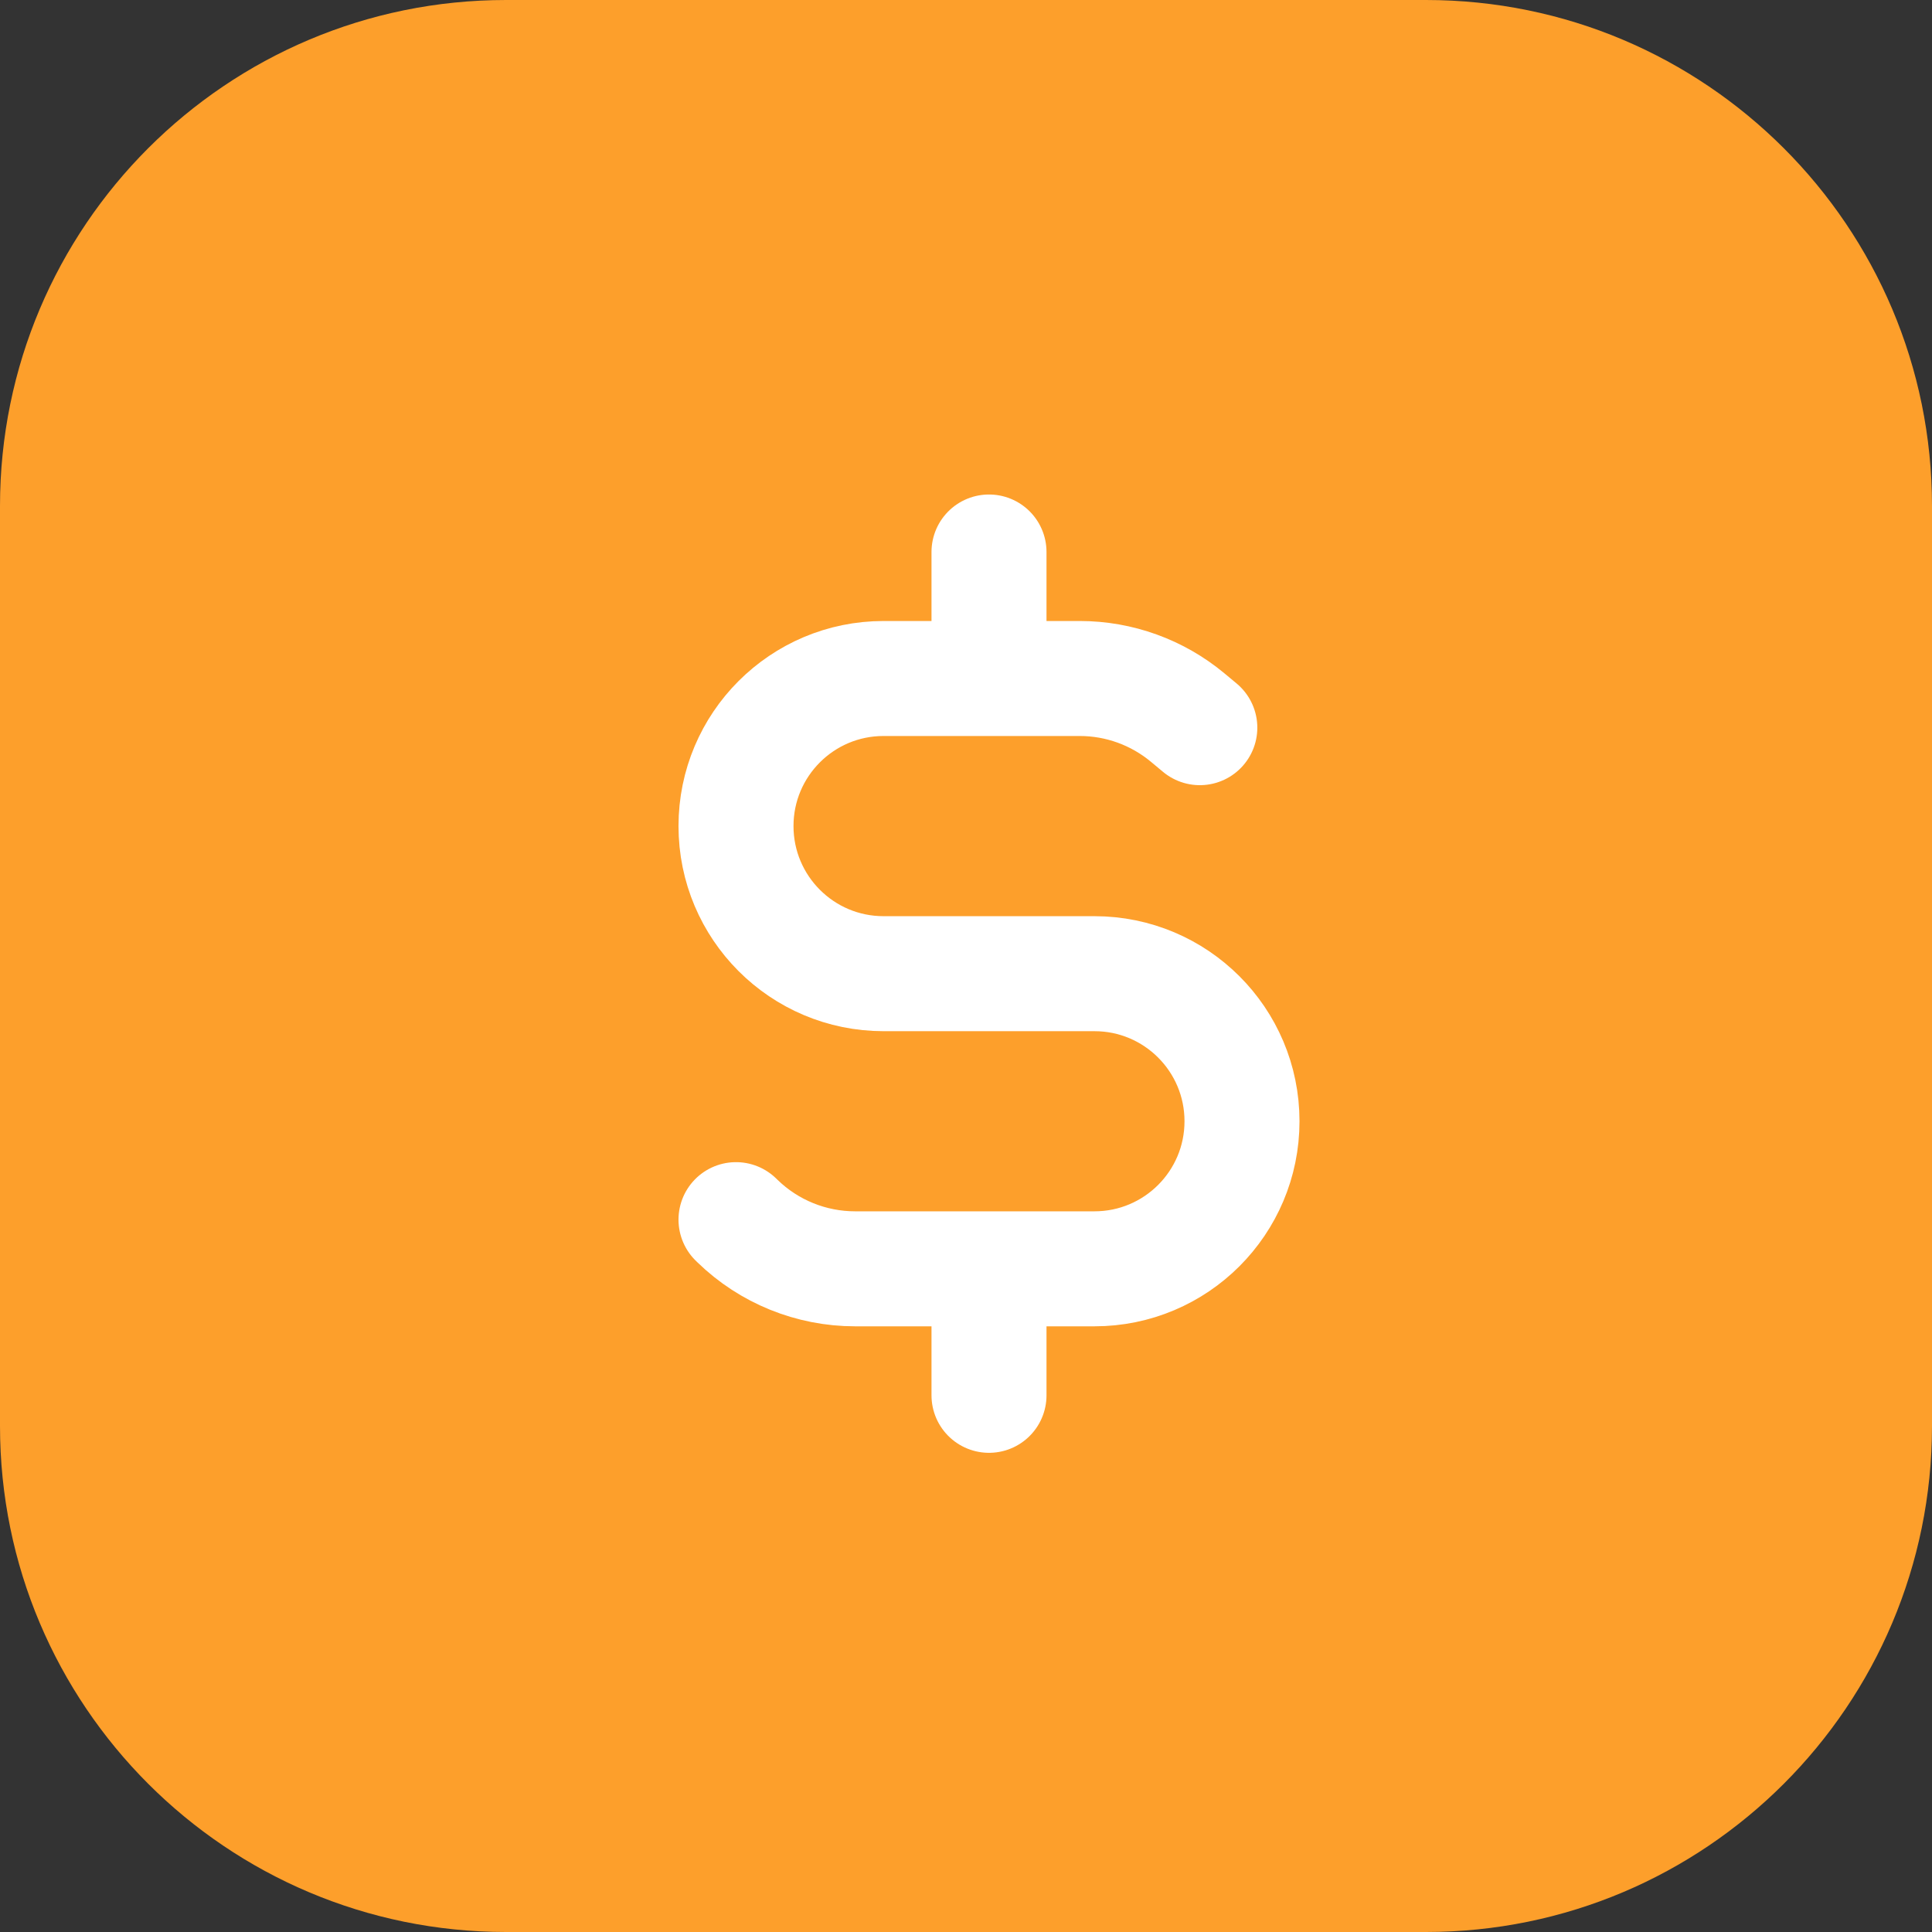 <svg width="42" height="42" viewBox="0 0 42 42" fill="none" xmlns="http://www.w3.org/2000/svg">
<rect x="0" y="0" width="42" height="42" fill="#333333" stroke="none"/>
<g clip-path="url(#clip0_19_718)">
<path d="M31 0H11C4.925 0 0 4.925 0 11V31C0 37.075 4.925 42 11 42H31C37.075 42 42 37.075 42 31V11C42 4.925 37.075 0 31 0Z" fill="#FD9F2B"/>
<path d="M26.083 15.819L25.82 15.6C25.161 15.051 24.33 14.75 23.473 14.75H19.208C17.436 14.75 16 16.186 16 17.958C16 19.73 17.436 21.167 19.208 21.167H23.792C25.564 21.167 27 22.603 27 24.375C27 26.147 25.564 27.583 23.792 27.583H18.589C17.634 27.583 16.717 27.211 16.033 26.546L16 26.514" stroke="white" stroke-width="2.5" stroke-linecap="round" stroke-linejoin="round"/>
<path d="M21.5 13.833V12" stroke="white" stroke-width="2.5" stroke-linecap="round" stroke-linejoin="round"/>
<path d="M21.5 30.333V28.5" stroke="white" stroke-width="2.5" stroke-linecap="round" stroke-linejoin="round"/>
</g>
<defs>
<clipPath id="clip0_19_718">
<rect width="42" height="42" fill="white"/>
</clipPath>
</defs>
</svg>
